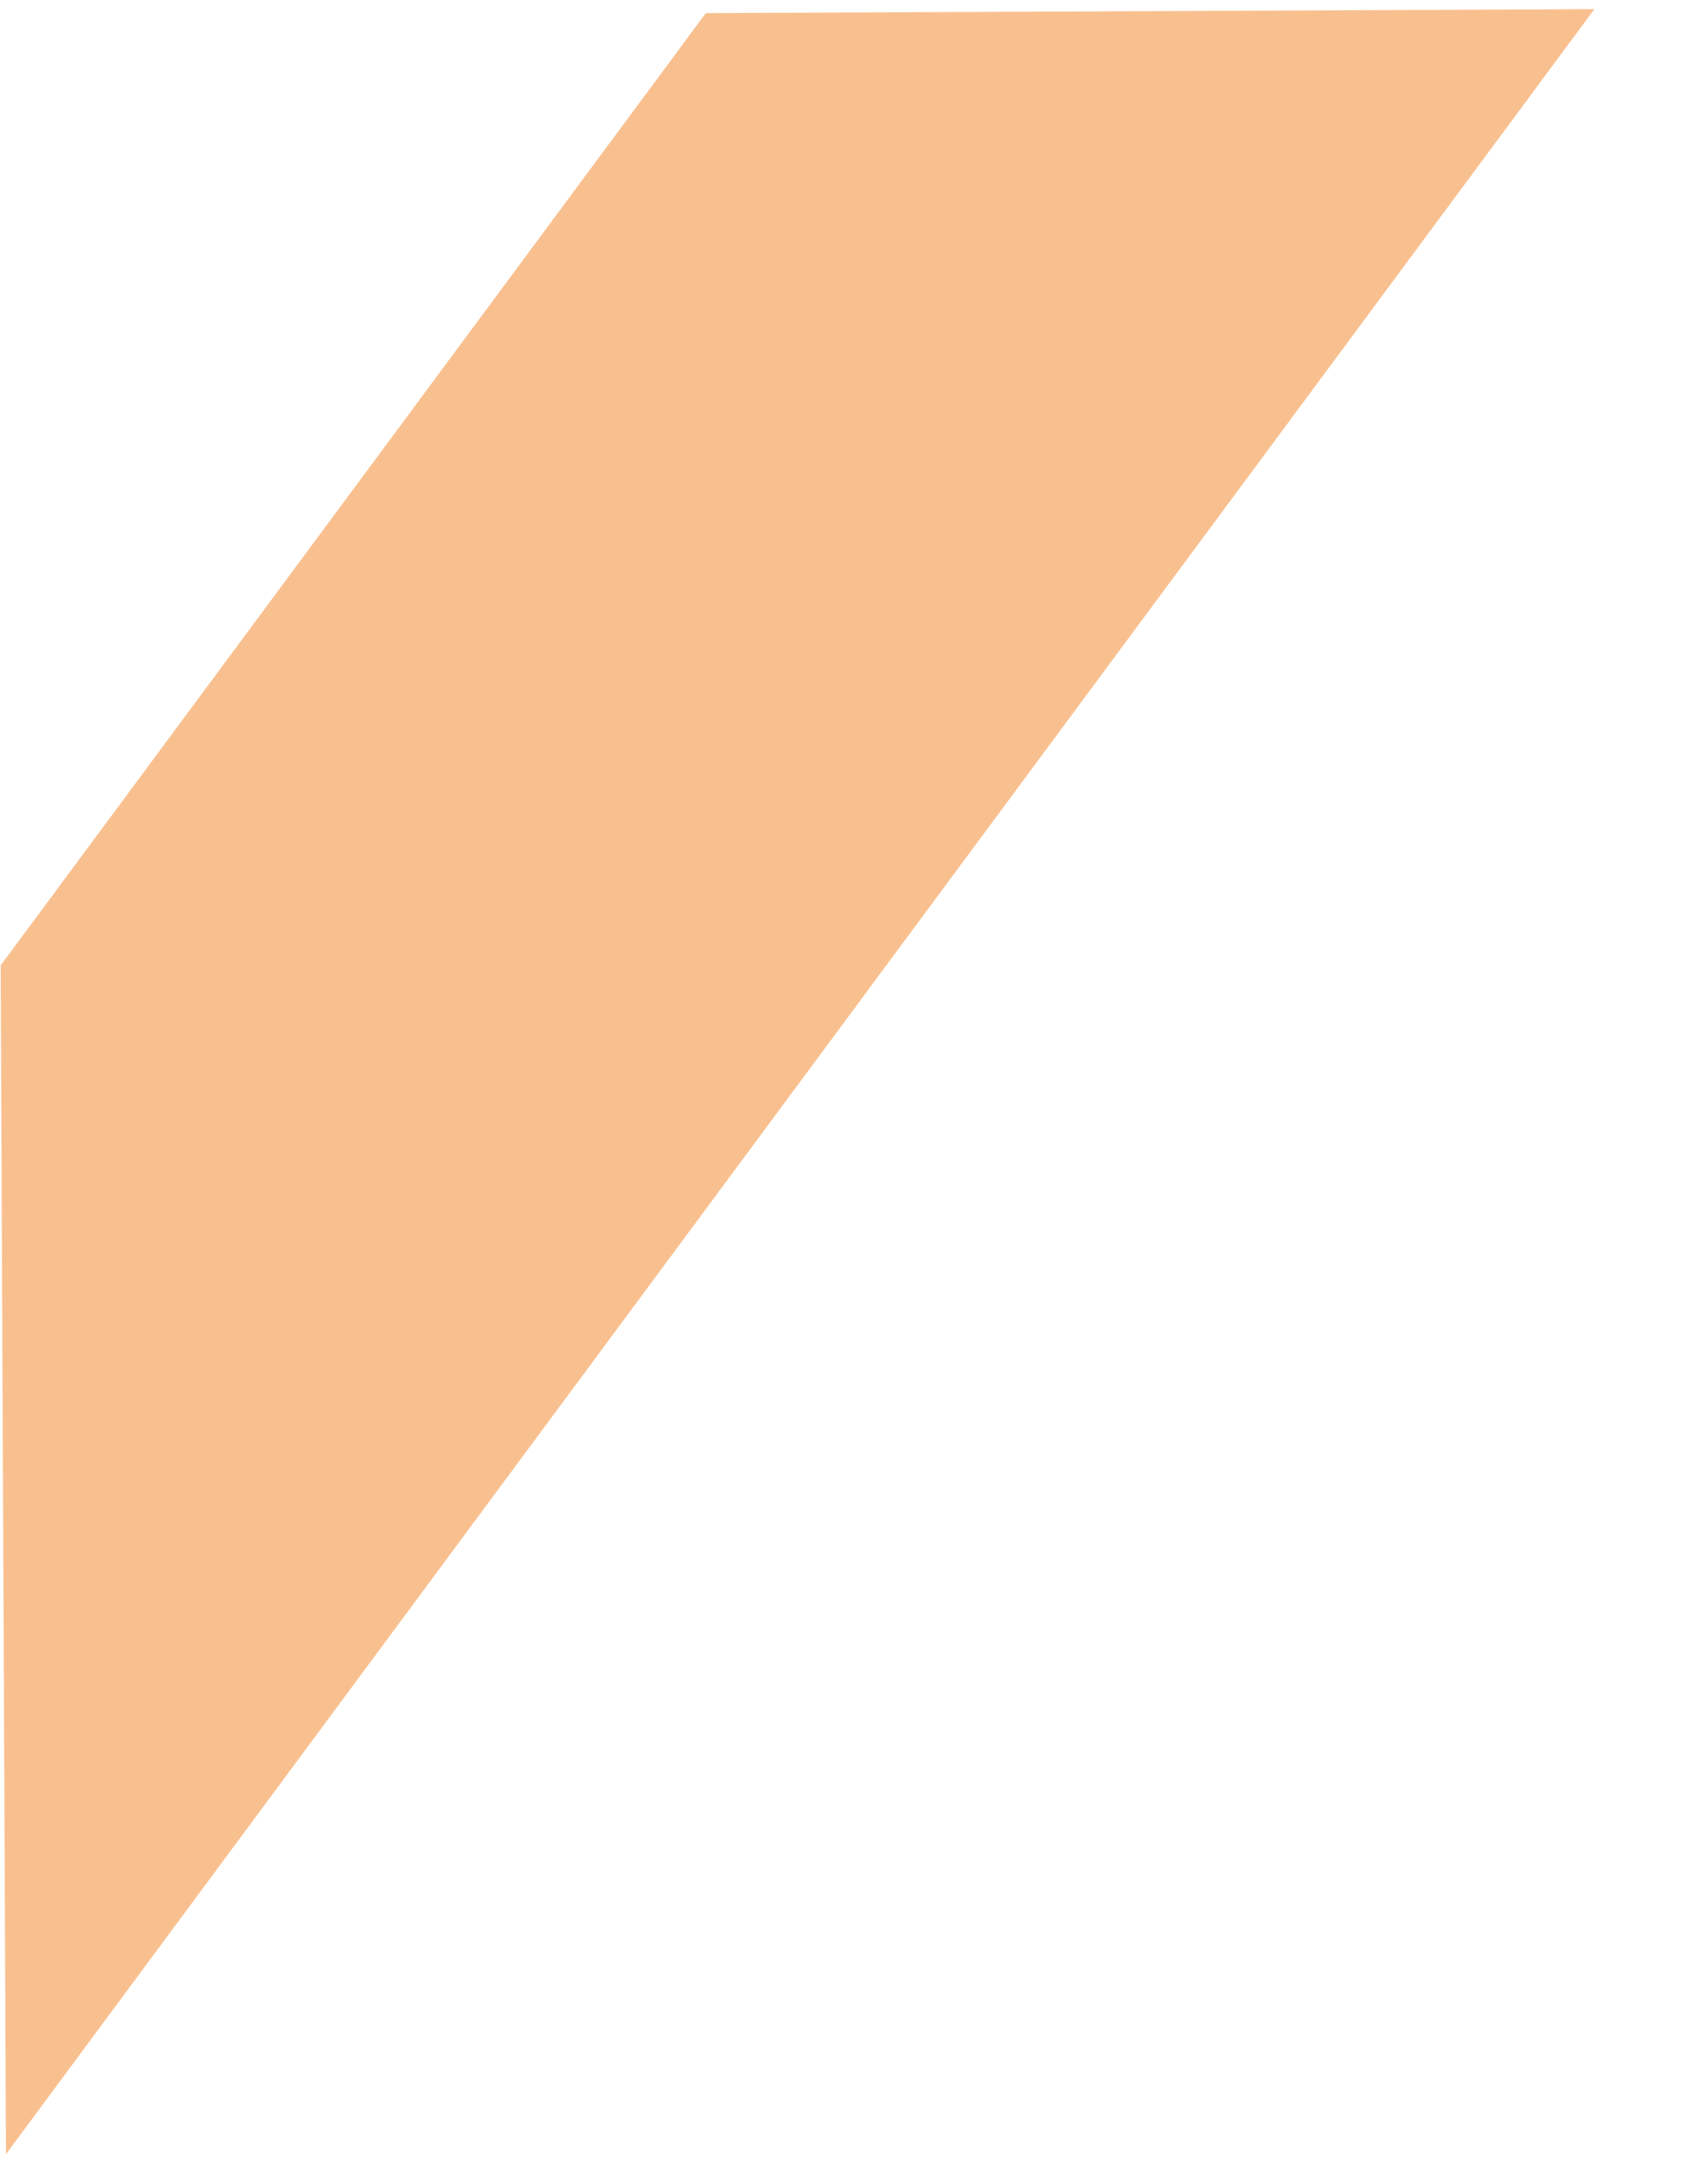 <svg width="330" height="417" viewBox="0 0 330 417" fill="none" xmlns="http://www.w3.org/2000/svg">
<path fill-rule="evenodd" clip-rule="evenodd" d="M1.154 416.058L0.129 186.457L136.374 2.534L308.048 1.768L1.154 416.058ZM329.996 -231.531L315.976 -239.919L309.696 -231.44L329.996 -231.531Z" fill="#F58220" fill-opacity="0.5"/>
</svg>
